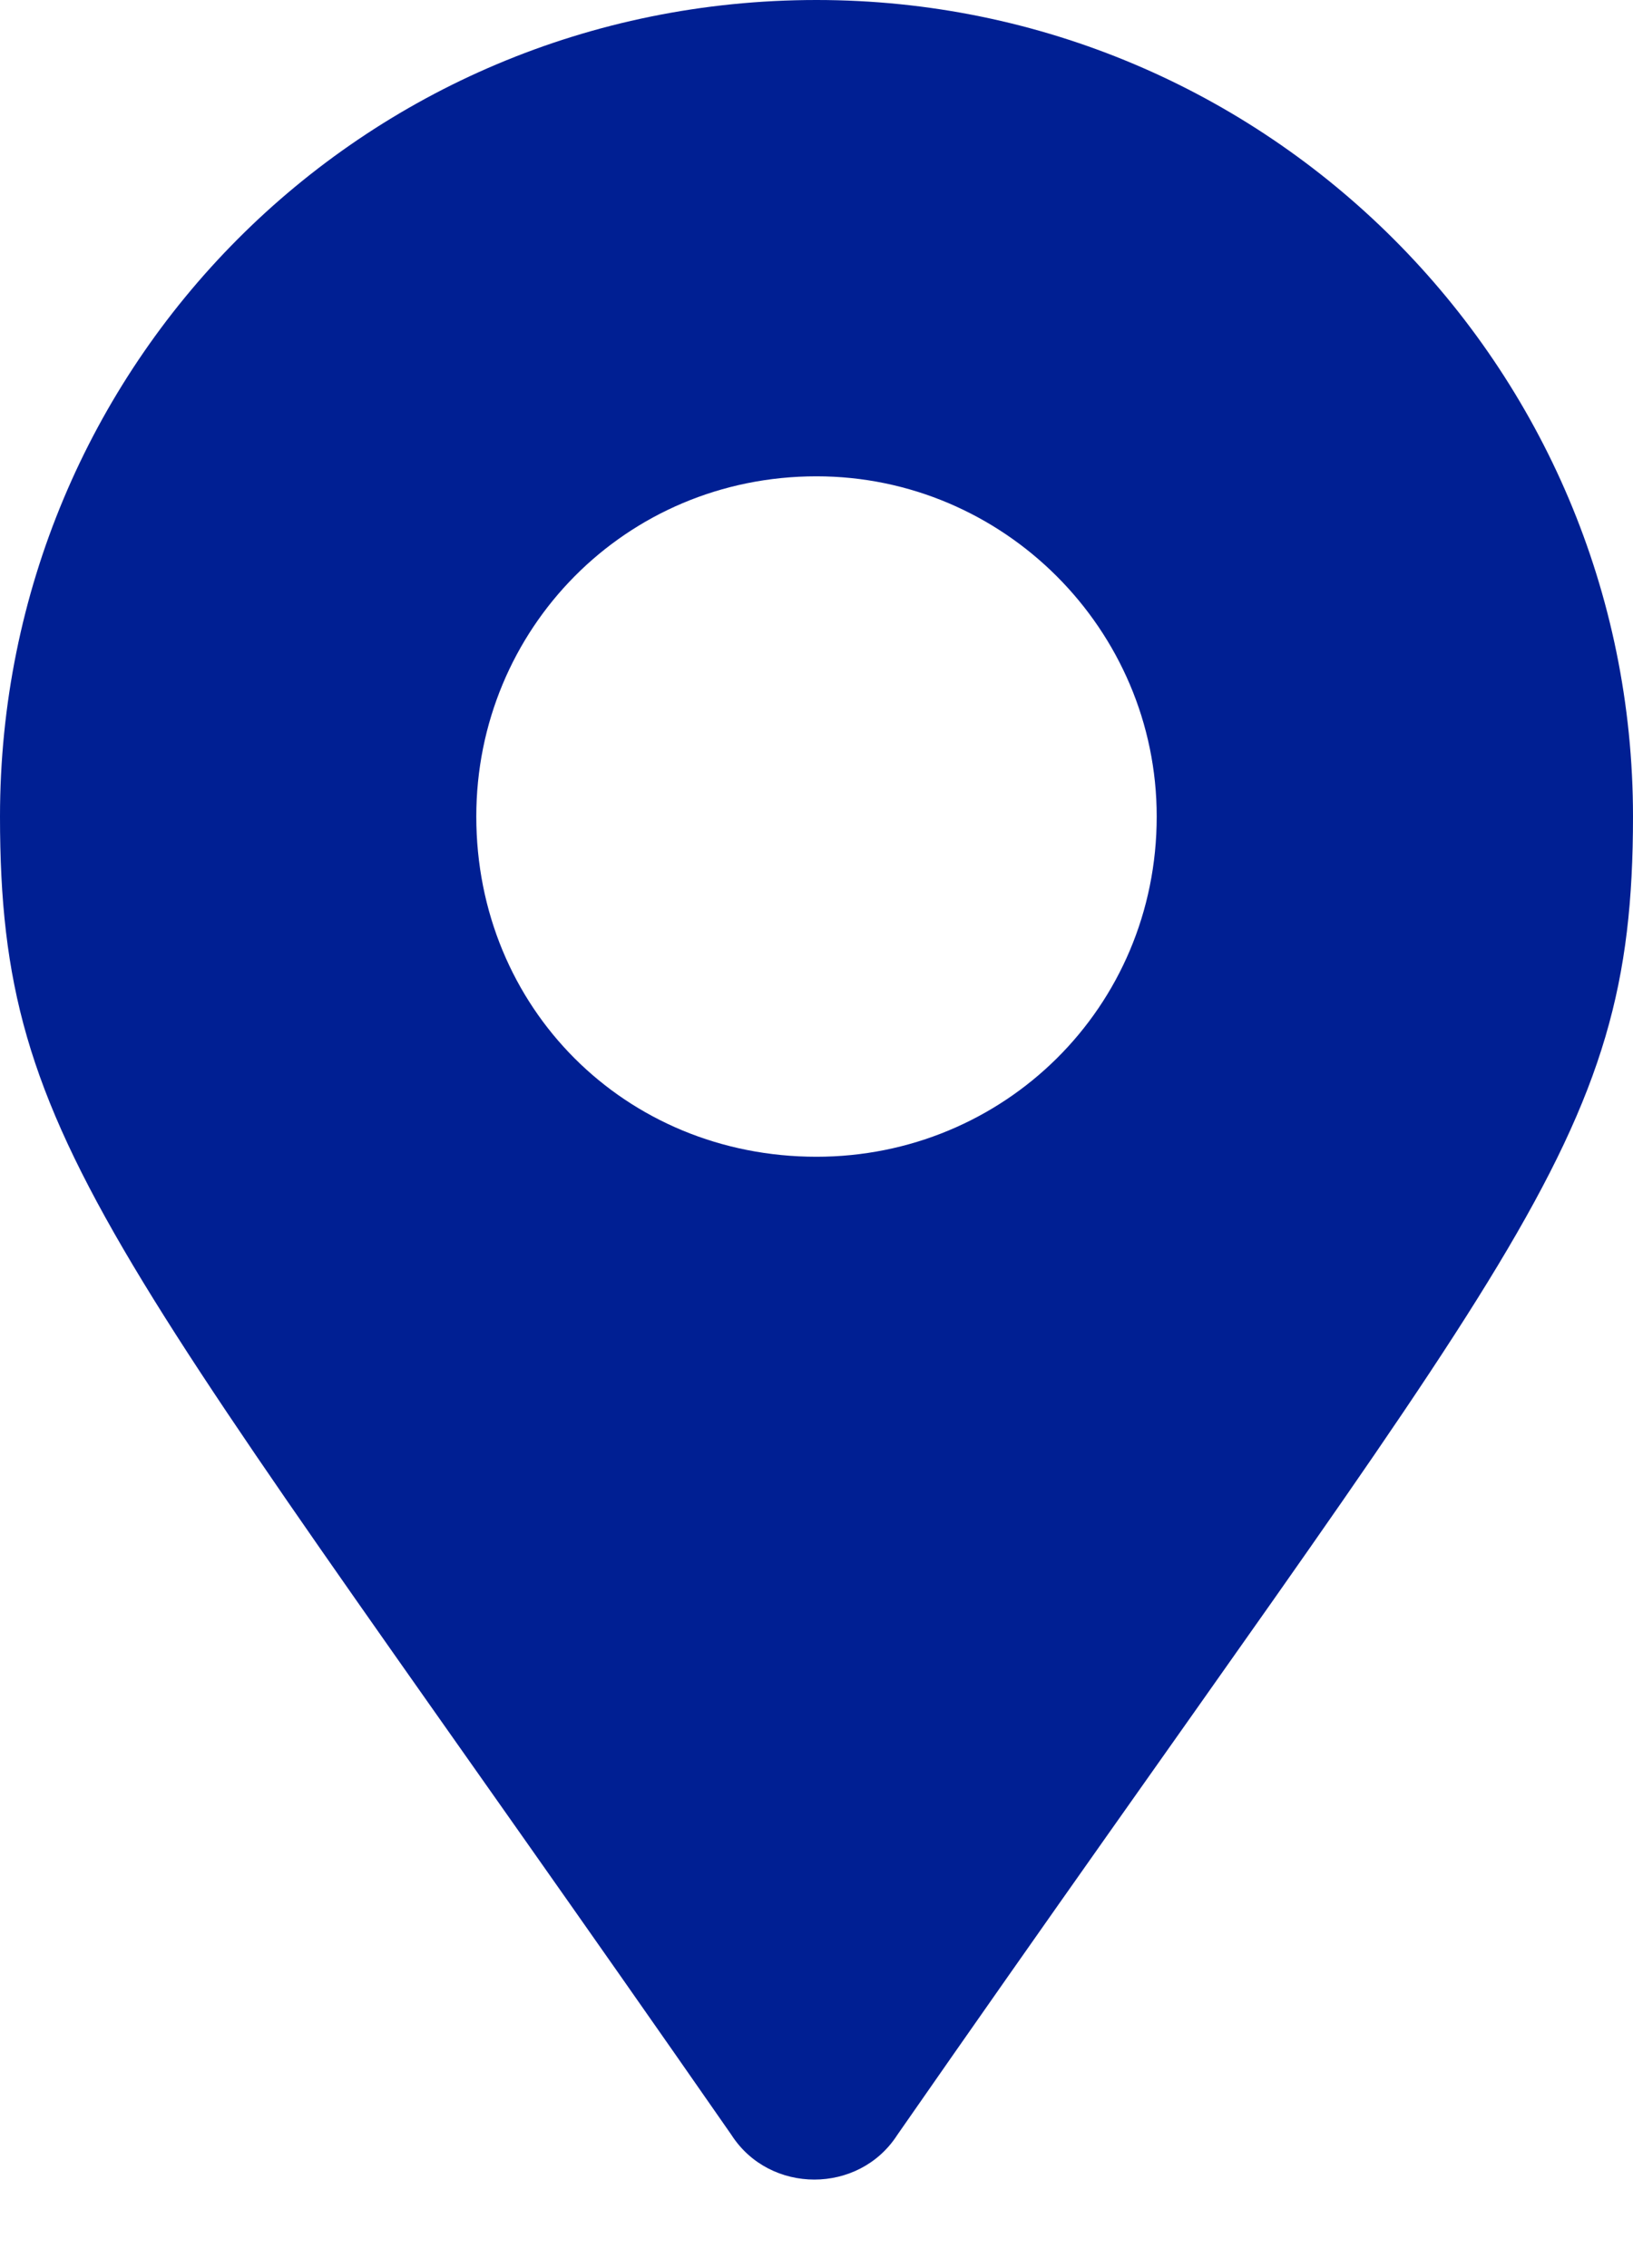 <svg width="18" height="25" viewBox="0 0 18 25" fill="none" xmlns="http://www.w3.org/2000/svg">
<path d="M8.062 23.531C1.219 13.688 0 12.656 0 9C0 4.031 3.984 0 9 0C13.969 0 18 4.031 18 9C18 12.656 16.734 13.688 9.891 23.531C9.469 24.188 8.484 24.188 8.062 23.531ZM9 12.75C11.062 12.75 12.75 11.109 12.75 9C12.75 6.938 11.062 5.25 9 5.25C6.891 5.25 5.25 6.938 5.25 9C5.25 11.109 6.891 12.75 9 12.75Z" fill="#001F93"/>
</svg>
